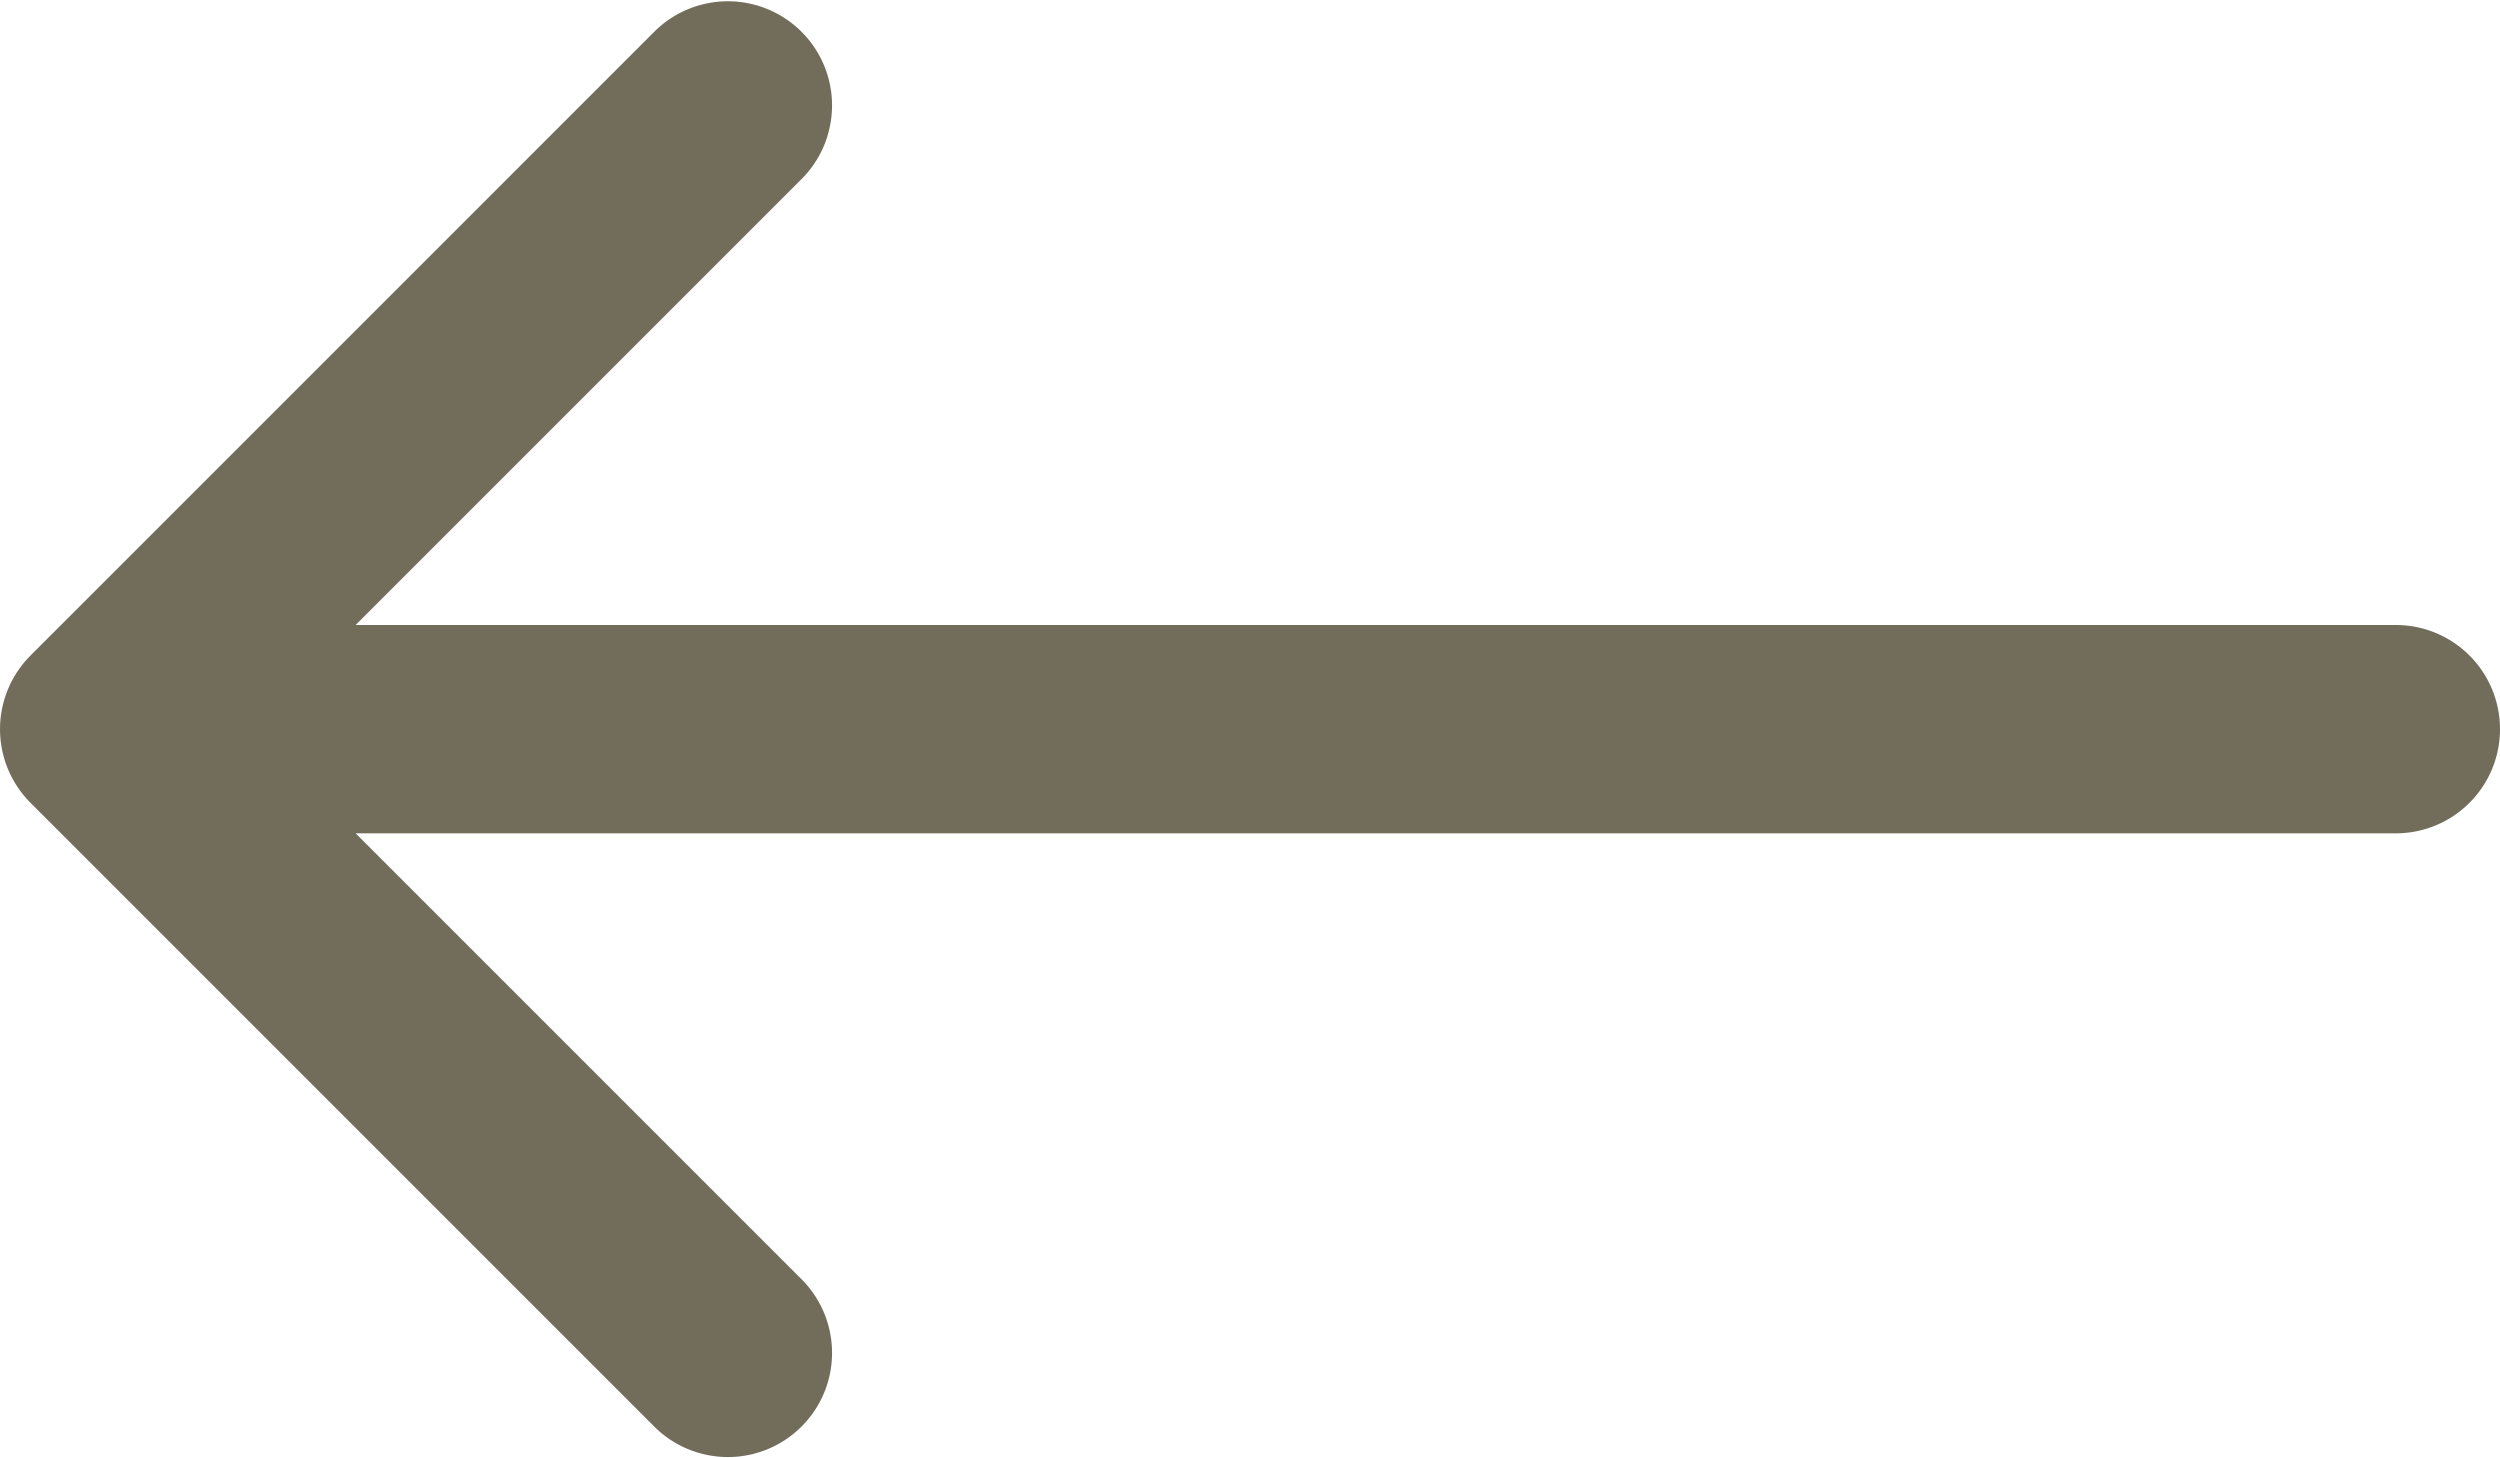 <svg xmlns="http://www.w3.org/2000/svg" width="24" height="14" viewBox="0 0 24 14">
  <path id="arrow-left" d="M3.414,13l4.293,4.293a1,1,0,0,1-1.414,1.414l-6-6a1,1,0,0,1,0-1.414l6-6A1,1,0,0,1,7.707,6.707L3.414,11H23a1,1,0,0,1,0,2Z" transform="translate(0 -5)" fill="#726d5b" fill-rule="evenodd"/>
</svg>
